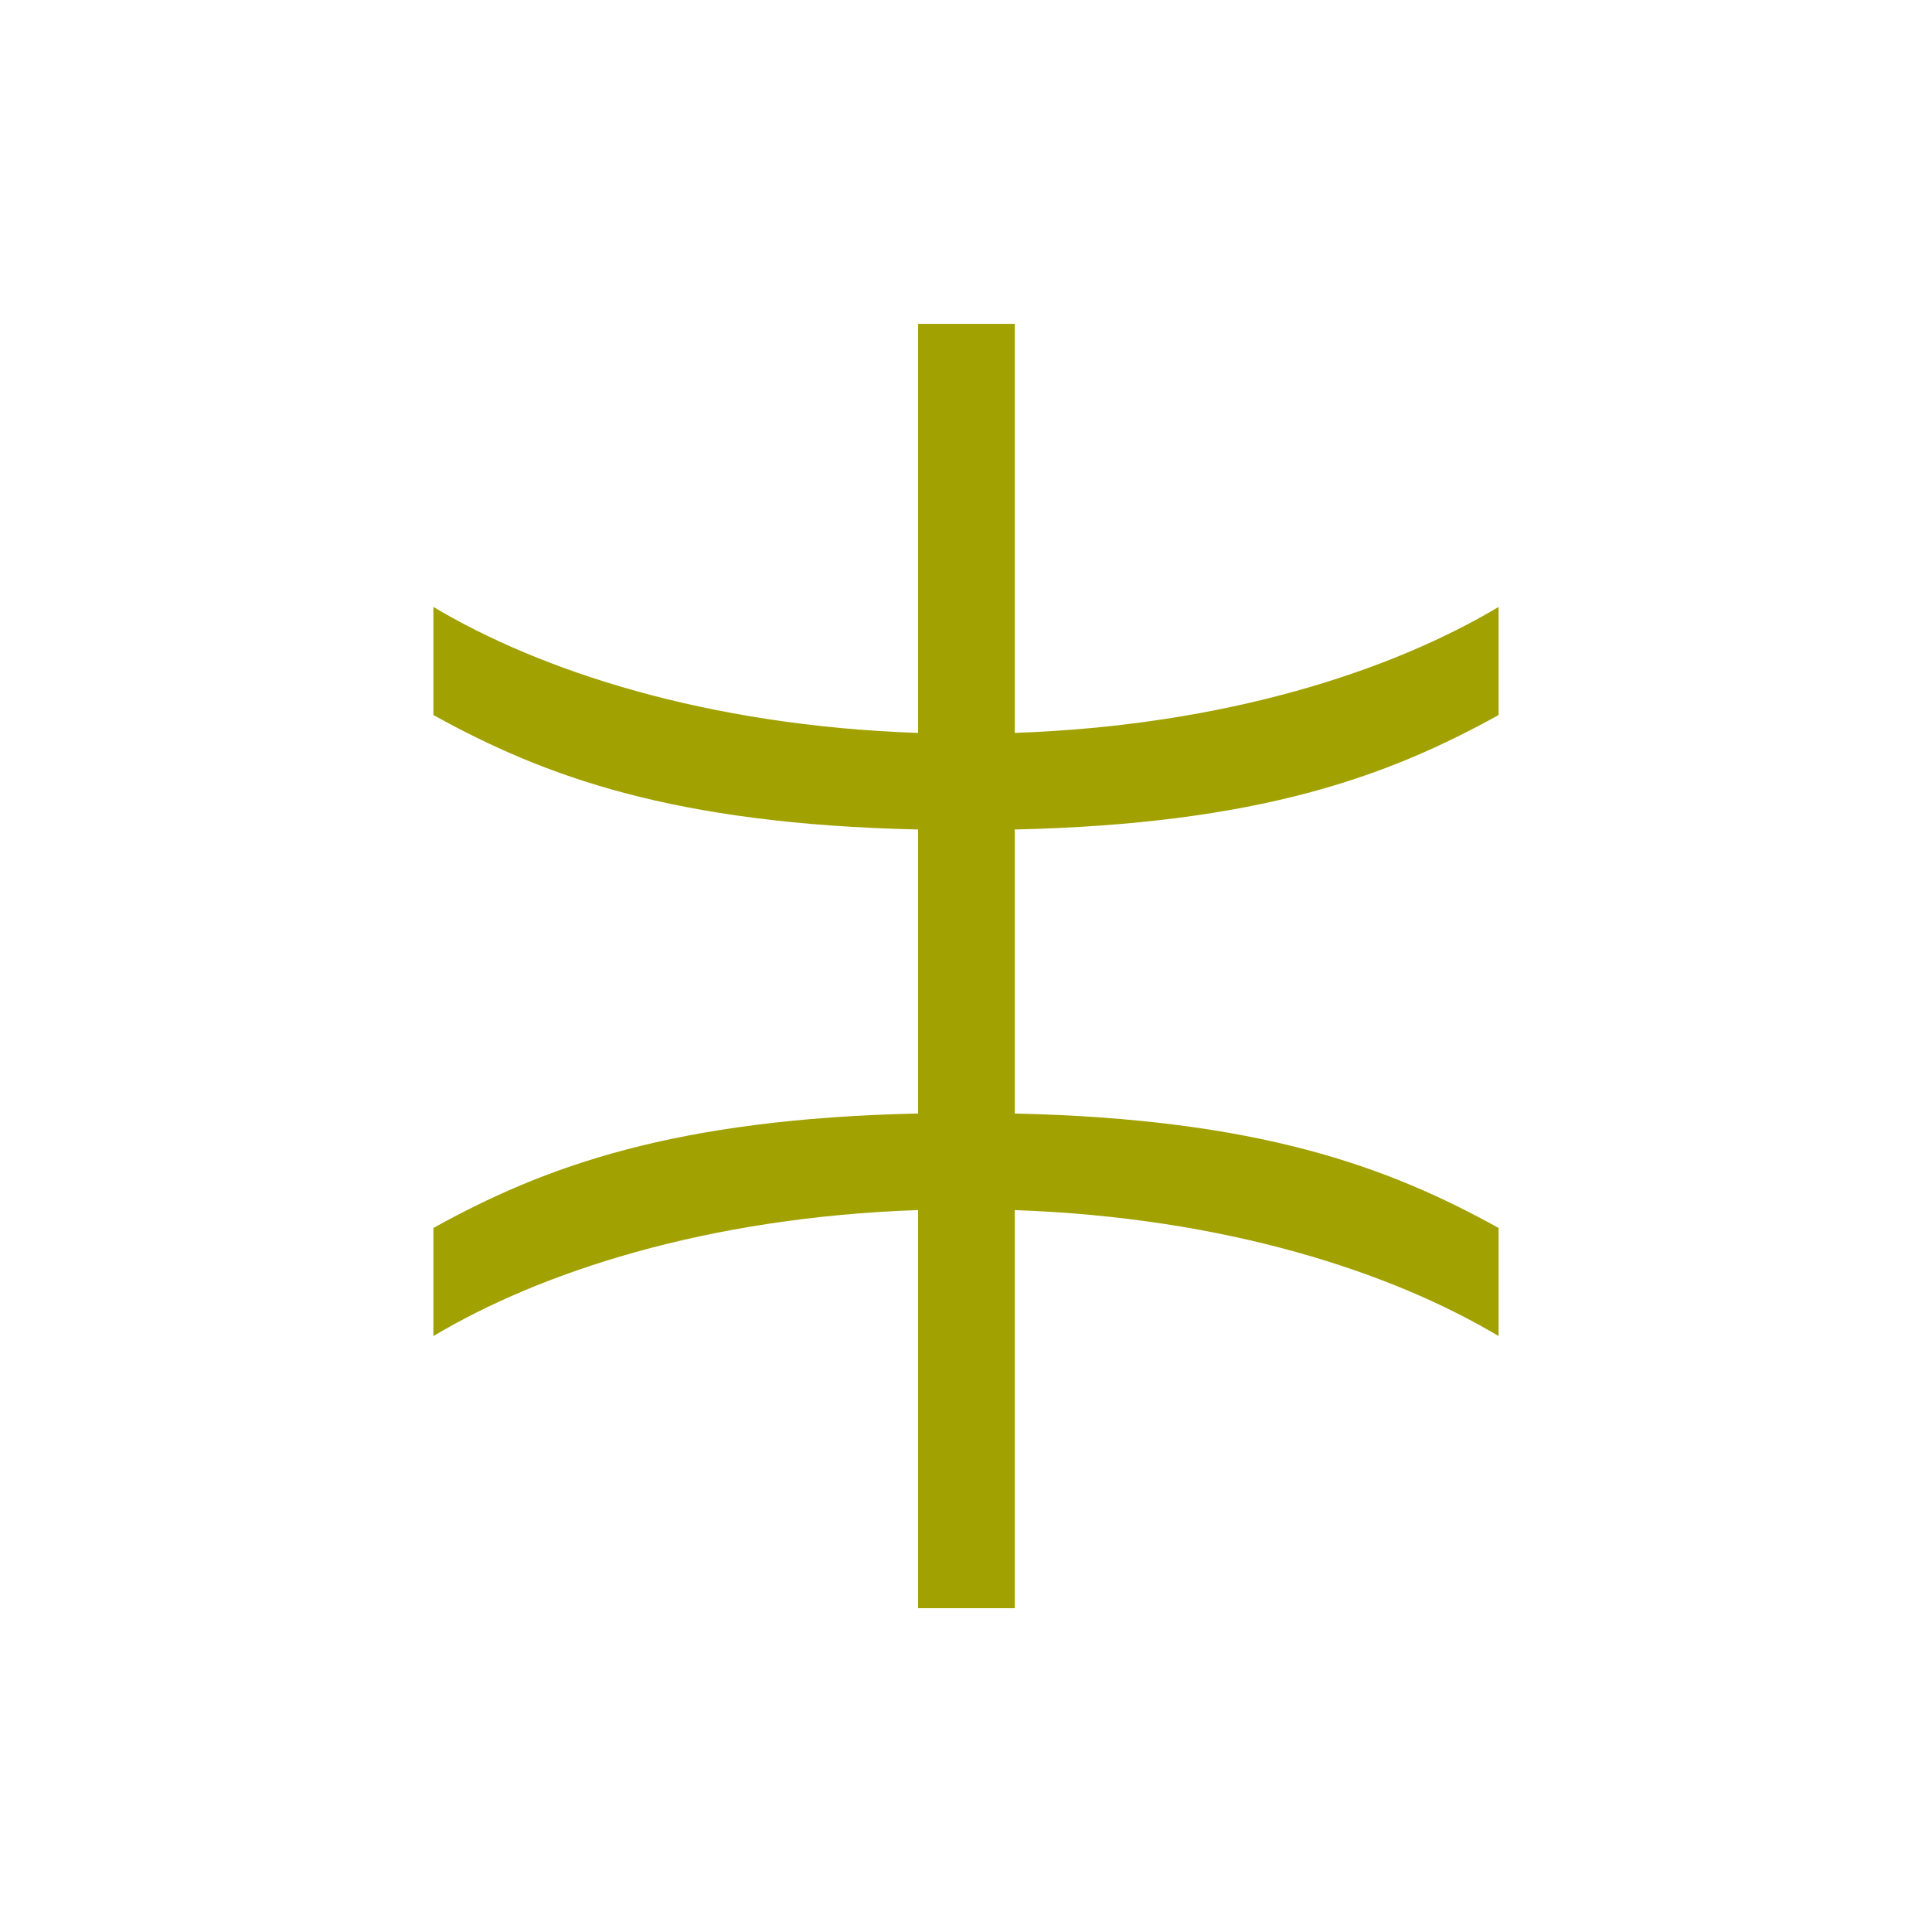 <?xml version="1.0" encoding="UTF-8" standalone="no"?>
<!-- Created with Inkscape (http://www.inkscape.org/) -->

<svg
   xmlns:dc="http://purl.org/dc/elements/1.1/"
   xmlns:cc="http://creativecommons.org/ns#"
   xmlns:rdf="http://www.w3.org/1999/02/22-rdf-syntax-ns#"
   xmlns:svg="http://www.w3.org/2000/svg"
   xmlns="http://www.w3.org/2000/svg"
   xmlns:sodipodi="http://sodipodi.sourceforge.net/DTD/sodipodi-0.dtd"
   xmlns:inkscape="http://www.inkscape.org/namespaces/inkscape"
   width="79.375mm"
   height="79.375mm"
   viewBox="0 0 79.375 79.375"
   version="1.1"
   id="svg15995"
   inkscape:version="0.92.2 (5c3e80d, 2017-08-06)"
   sodipodi:docname="Gemsci.svg"
   inkscape:export-filename="C:\Users\irock\Desktop\Stuff\Images\Homestuck\ezodiac\03 Gold\Prospit\Gemsci.png"
   inkscape:export-xdpi="320"
   inkscape:export-ydpi="320">
  <title
     id="title16563">Gemsci</title>
  <defs
     id="defs15989" />
  <sodipodi:namedview
     id="base"
     pagecolor="#ffffff"
     bordercolor="#666666"
     borderopacity="1.0"
     inkscape:pageopacity="0.0"
     inkscape:pageshadow="2"
     inkscape:zoom="1.979899"
     inkscape:cx="81.792266"
     inkscape:cy="121.79043"
     inkscape:document-units="mm"
     inkscape:current-layer="layer1"
     showgrid="false" />
  <g
     inkscape:label="Layer 1"
     inkscape:groupmode="layer"
     id="layer1"
     transform="translate(64.811,-99.089)">
    <path
       style="fill:#a1a101;fill-opacity:1;stroke:none;stroke-width:0.265px;stroke-linecap:butt;stroke-linejoin:miter;stroke-opacity:1"
       d="m -27.091,112.394 v 16.807 c -8.72,-0.3 -15.535,-2.563 -19.914,-5.176 v 4.441 c 4.566,2.528 9.86,4.478 19.914,4.702 v 11.668 c -10.054,0.224 -15.347,2.175 -19.914,4.703 v 4.441 c 4.379,-2.614 11.194,-4.877 19.914,-5.176 v 16.356 h 3.97 v -16.355 c 8.703,0.305 15.505,2.565 19.878,5.175 v -4.441 c -4.561,-2.525 -9.847,-4.475 -19.878,-4.702 v -11.669 c 10.032,-0.227 15.317,-2.177 19.878,-4.702 v -4.441 c -4.373,2.61 -11.176,4.87 -19.878,5.175 v -16.805 z"
       id="path16553"
       inkscape:connector-curvature="0" />
  </g>
</svg>
